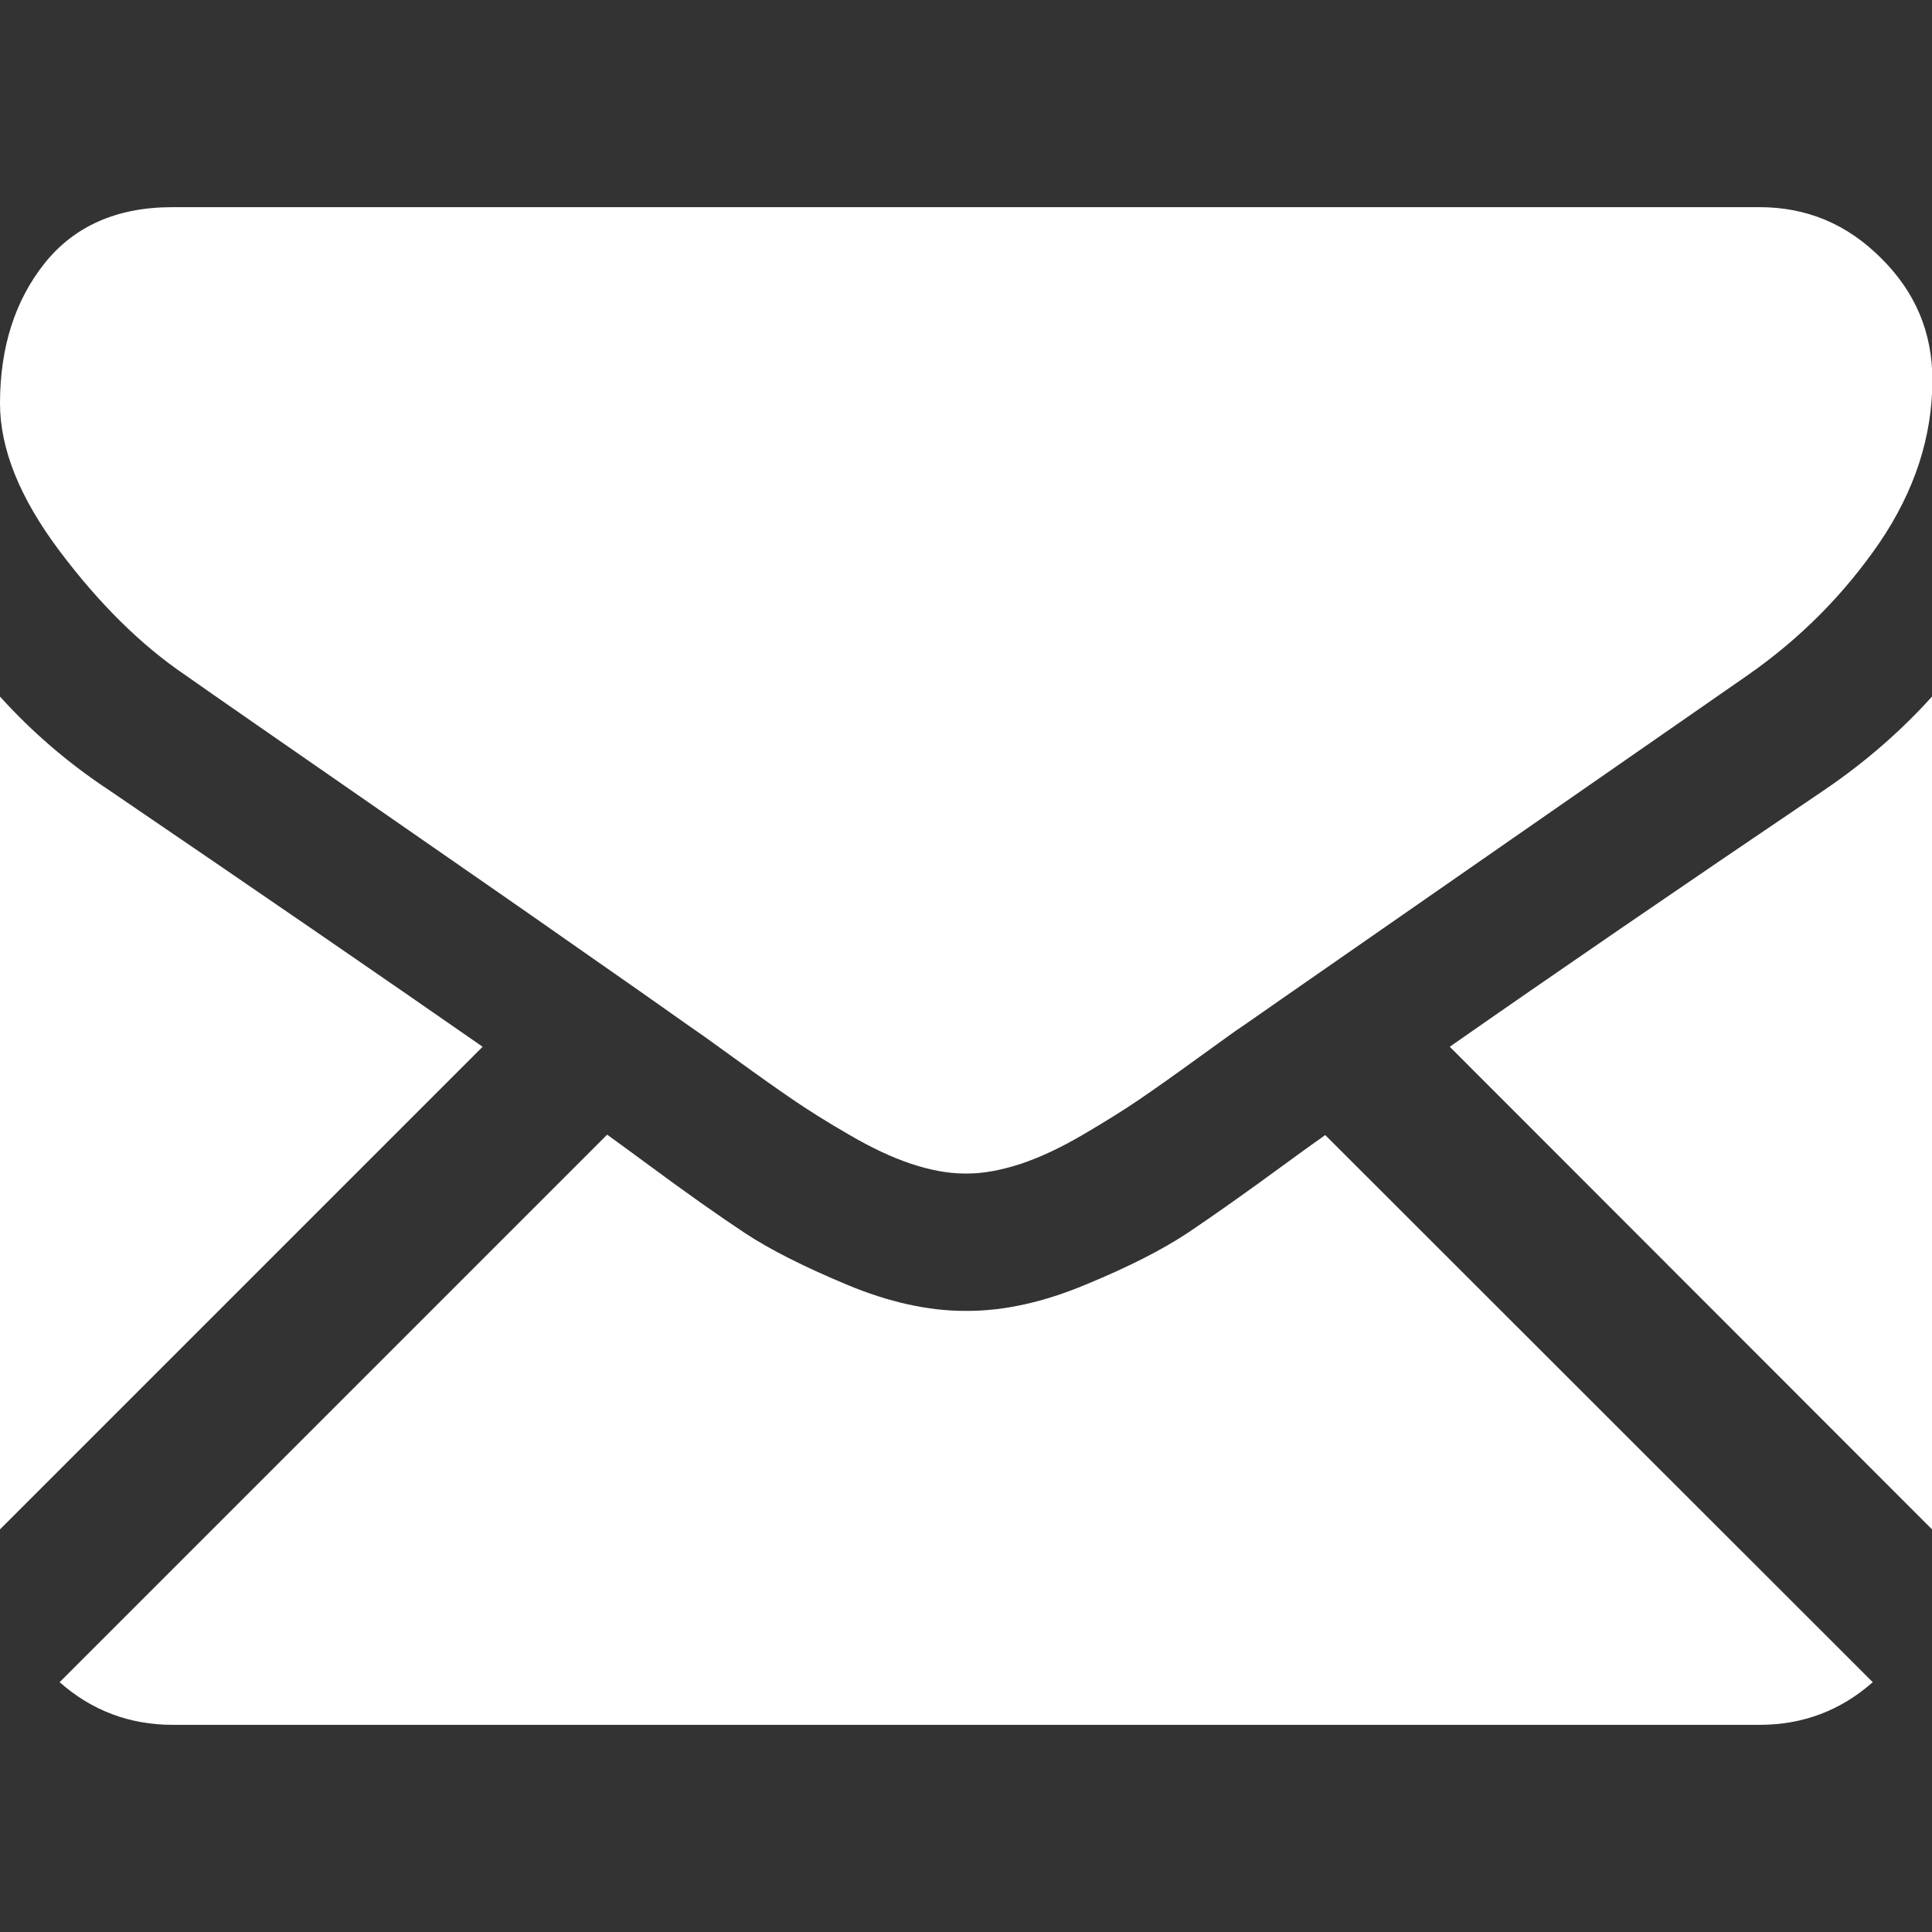 <?xml version="1.0" encoding="utf-8"?>
<!-- Generator: Adobe Illustrator 25.3.1, SVG Export Plug-In . SVG Version: 6.00 Build 0)  -->
<svg version="1.1" id="Capa_1" xmlns="http://www.w3.org/2000/svg" xmlns:xlink="http://www.w3.org/1999/xlink" x="0px" y="0px"
	 viewBox="0 0 512 512" style="enable-background:new 0 0 512 512;" xml:space="preserve">
<rect x="0" y="0" width="512" height="512" fill="#333333" stroke="none"/>
<style type="text/css">
	.st0{fill:#FFFFFF;}
</style>
<g>
	<g>
		<path class="st0" d="M466.3,457.1c11.5,0,21.5-3.8,30-11.3L351.2,300.8c-3.5,2.5-6.9,4.9-10,7.2c-10.9,8-19.7,14.2-26.4,18.7
			c-6.8,4.5-15.8,9.1-27,13.7c-11.2,4.7-21.7,7-31.4,7H256h-0.3c-9.7,0-20.2-2.3-31.4-7c-11.2-4.7-20.2-9.2-27-13.7
			c-6.8-4.5-15.6-10.7-26.4-18.7c-3-2.2-6.4-4.7-10-7.3L15.8,445.8c8.5,7.5,18.5,11.3,30,11.3H466.3z"/>
		<path class="st0" d="M28.9,209.4C18,202.2,8.4,193.9,0,184.6v220.7l127.9-127.9C102.3,259.6,69.3,236.9,28.9,209.4z"/>
		<path class="st0" d="M483.4,209.4c-38.9,26.3-72,49-99.2,68L512,405.3V184.6C503.8,193.7,494.3,202,483.4,209.4z"/>
		<path class="st0" d="M466.3,54.9H45.7c-14.7,0-26,5-33.9,14.9C4,79.6,0,92,0,106.9c0,12,5.2,25,15.7,39c10.5,14,21.6,25,33.4,33
			c6.5,4.6,26,18.1,58.6,40.7c17.6,12.2,32.9,22.8,46,32c11.2,7.8,20.9,14.6,28.8,20.2c0.9,0.6,2.4,1.7,4.3,3
			c2.1,1.5,4.7,3.4,7.9,5.7c6.2,4.5,11.3,8.1,15.4,10.9c4.1,2.8,9,5.9,14.9,9.3c5.8,3.4,11.3,6,16.4,7.7c5.1,1.7,9.9,2.6,14.3,2.6
			h0.3h0.3c4.4,0,9.1-0.9,14.3-2.6c5.1-1.7,10.6-4.3,16.4-7.7c5.8-3.4,10.8-6.5,14.9-9.3c4.1-2.8,9.2-6.4,15.4-10.9
			c3.2-2.3,5.8-4.2,7.9-5.7c1.9-1.4,3.4-2.4,4.3-3c6.2-4.3,15.9-11.1,28.9-20.1c23.7-16.5,58.6-40.7,104.8-72.8
			c13.9-9.7,25.5-21.4,34.9-35.1c9.3-13.7,14-28.1,14-43.1c0-12.6-4.5-23.3-13.6-32.3C489.4,59.3,478.7,54.9,466.3,54.9z"/>
	</g>
</g>
</svg>
